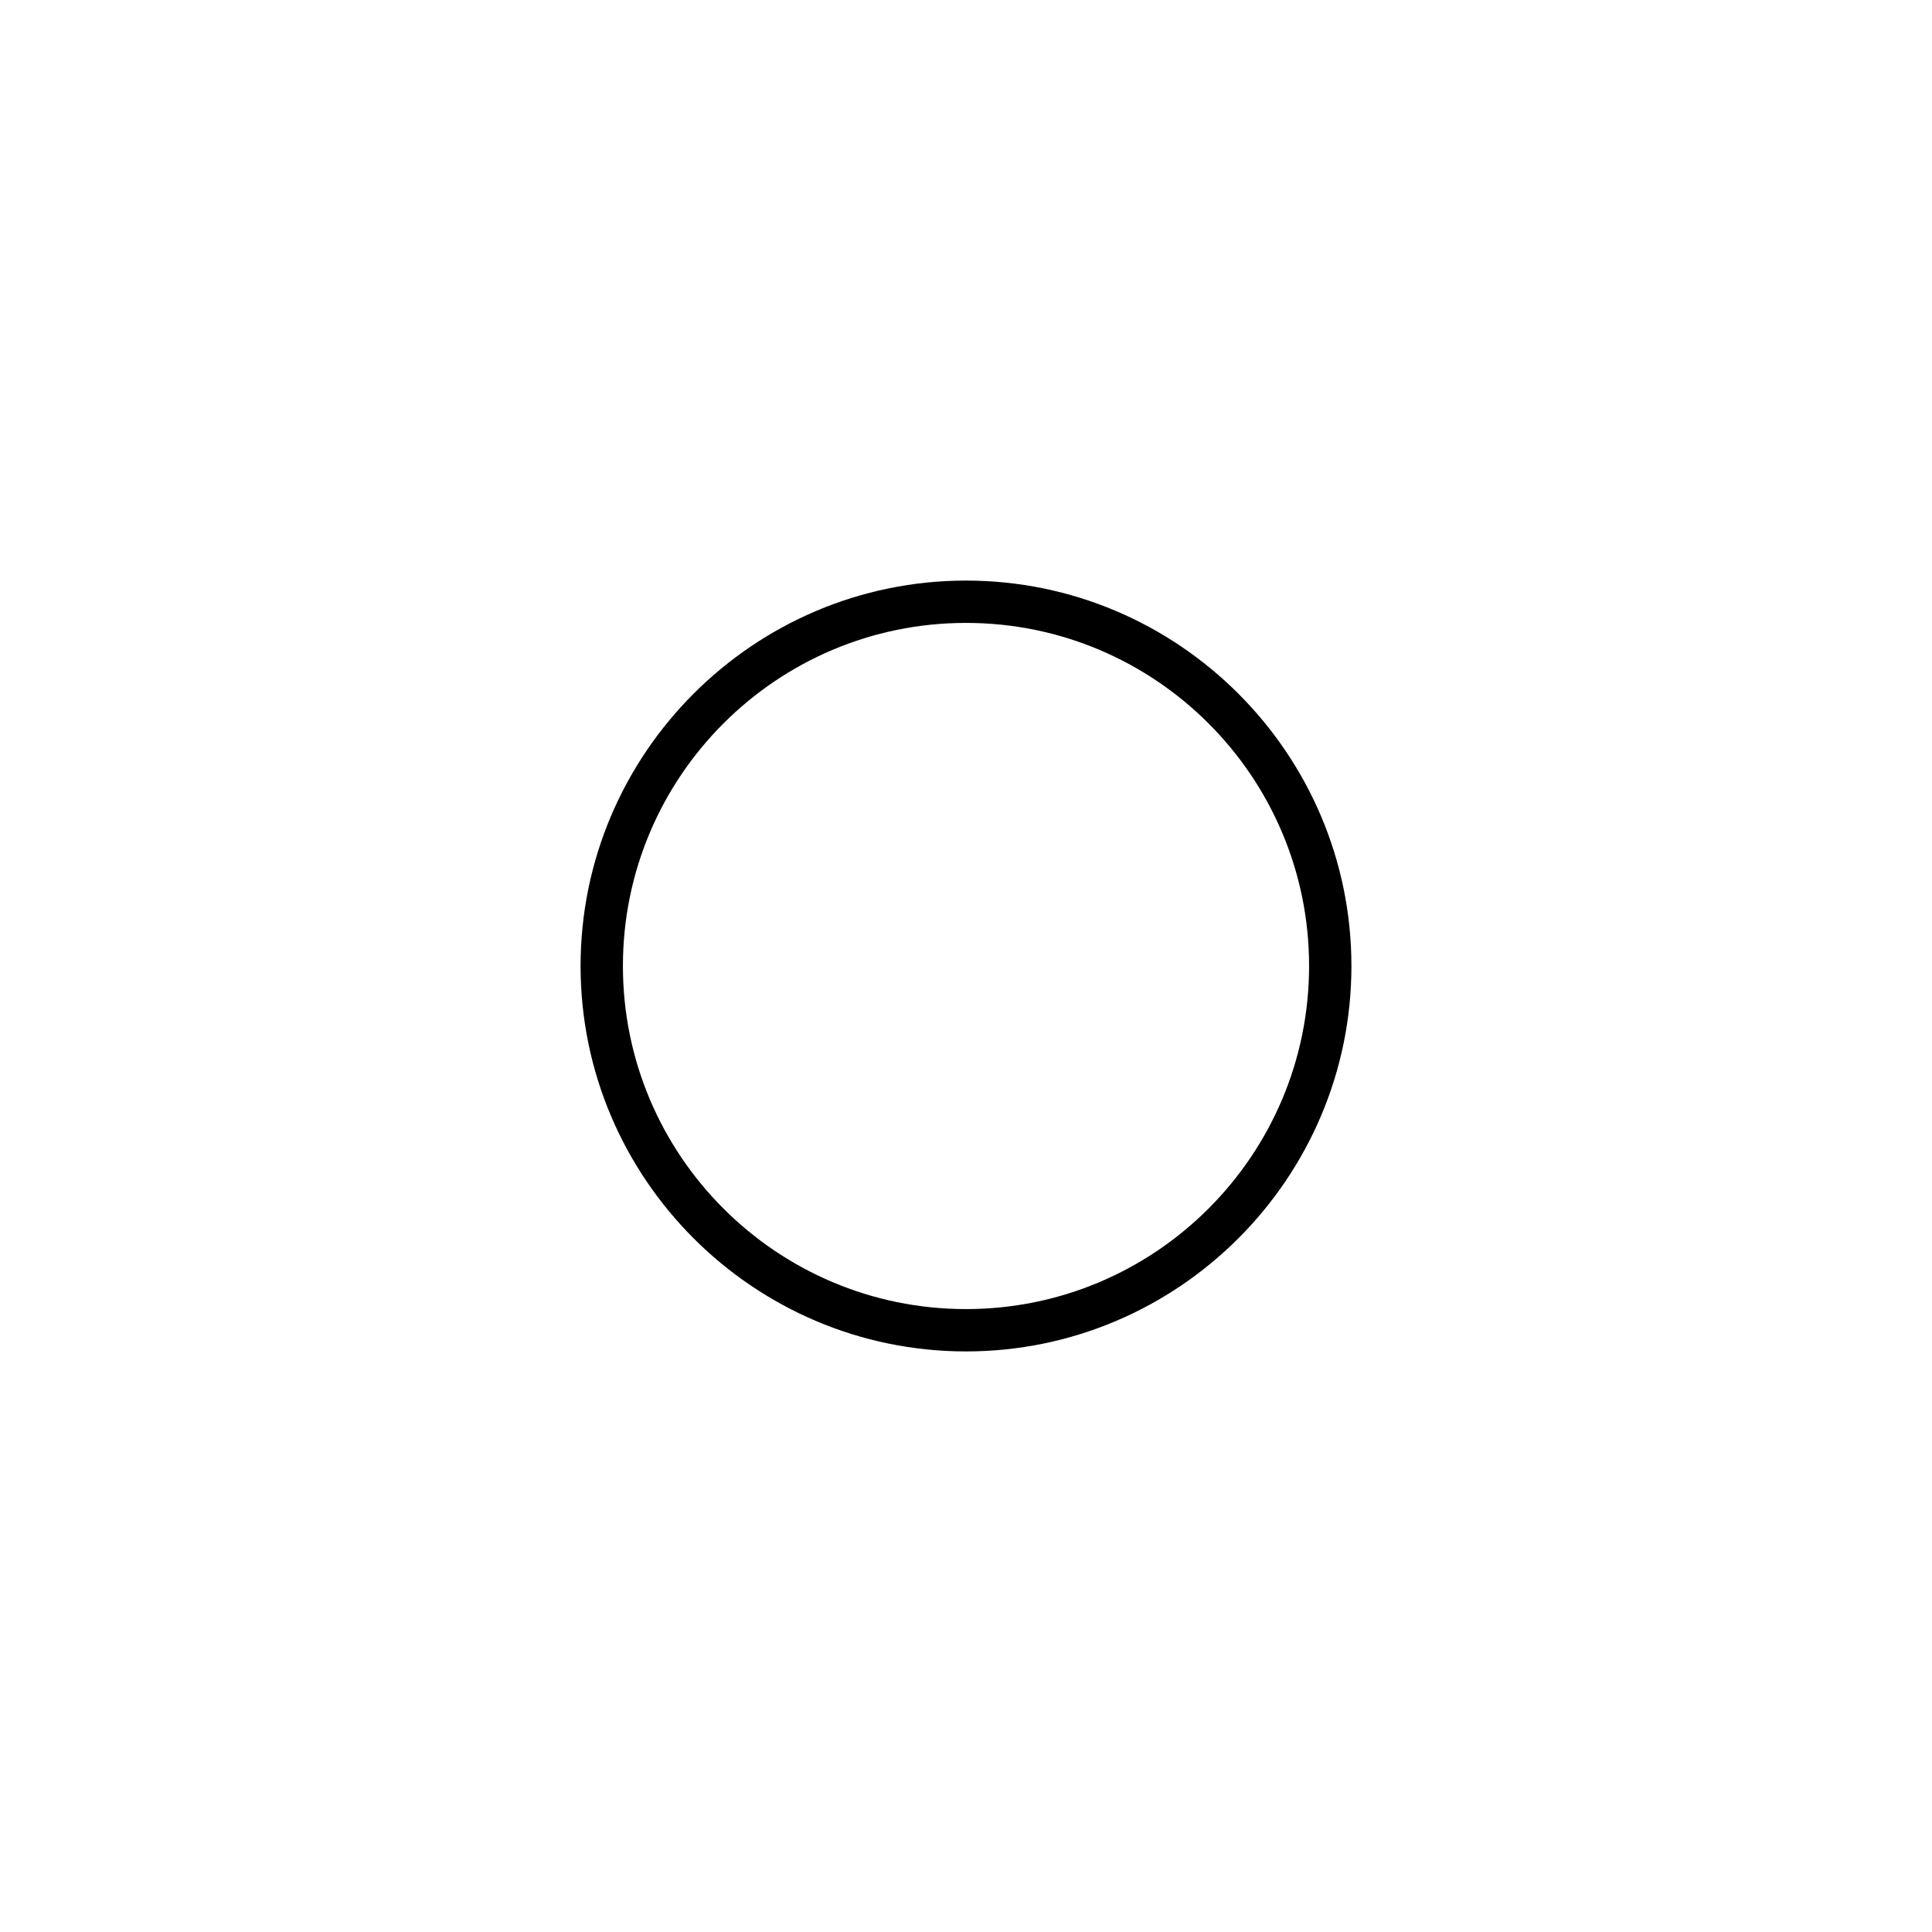 <?xml version="1.0" encoding="UTF-8"?>
<!-- The Best Svg Icon site in the world: iconSvg.co, Visit us! https://iconsvg.co -->
<svg fill="#000000" width="800px" height="800px" version="1.1" viewBox="144 144 512 512" xmlns="http://www.w3.org/2000/svg">
 <path d="m400 297.86c-56.285 0-102.14 45.855-102.14 102.14s45.855 102.14 102.14 102.14 102.14-45.855 102.14-102.14c-0.004-56.285-45.855-102.14-102.14-102.14zm0 193.06c-50.184 0-90.922-40.738-90.922-90.922s40.738-90.922 90.922-90.922 90.922 40.738 90.922 90.922-40.738 90.922-90.922 90.922z"/>
</svg>